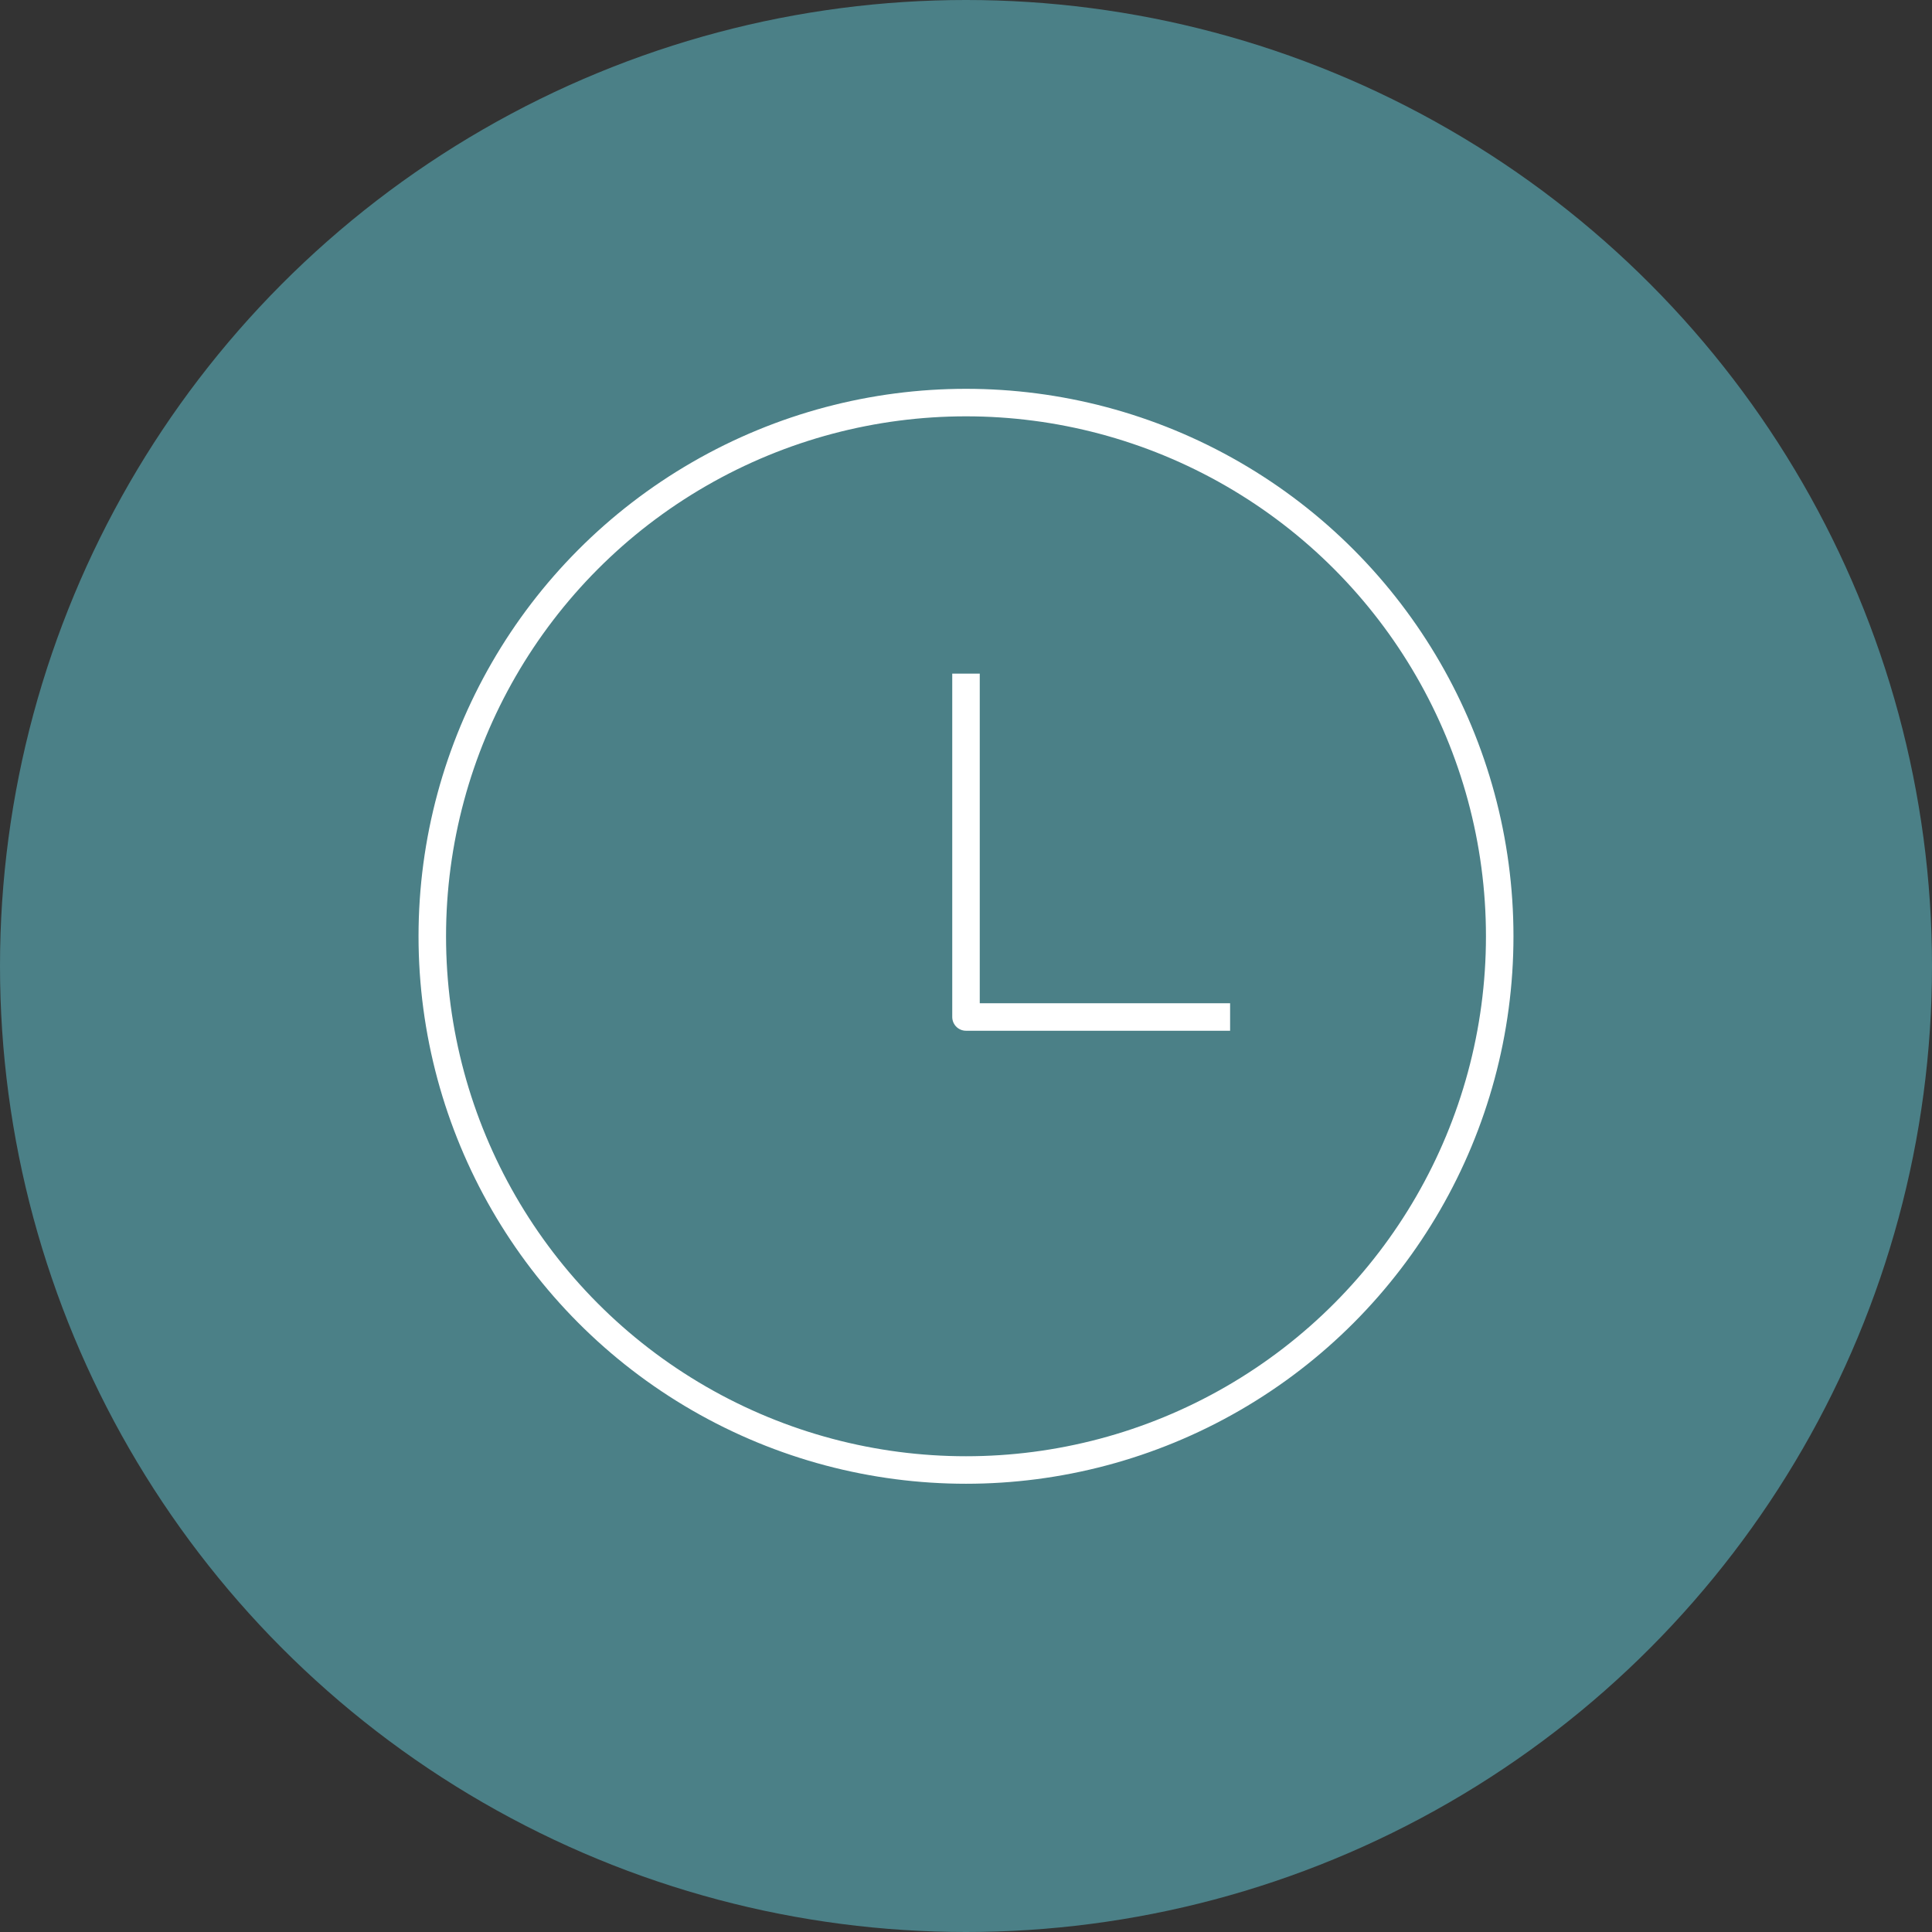 <svg xmlns="http://www.w3.org/2000/svg" xmlns:xlink="http://www.w3.org/1999/xlink" id="Layer_1" x="0px" y="0px" viewBox="0 0 105.34 105.34" style="enable-background:new 0 0 105.34 105.34;" xml:space="preserve"><rect x="0" y="0" width="105.34" height="105.34" fill="#333333" stroke="none"/><style type="text/css">	.st0{display:none;}	.st1{fill:#4B8087;}	.st2{fill:none;stroke:#FFFFFF;stroke-width:1.5;stroke-linejoin:round;stroke-miterlimit:10;}</style><g id="GUIDES" class="st0"></g><circle class="st1" cx="52.67" cy="52.67" r="52.67"></circle><g>	<circle class="st2" cx="52.67" cy="51.05" r="29.1"></circle>	<polyline class="st2" points="52.67,36.73 52.67,55.45 67.07,55.45  "></polyline></g></svg>